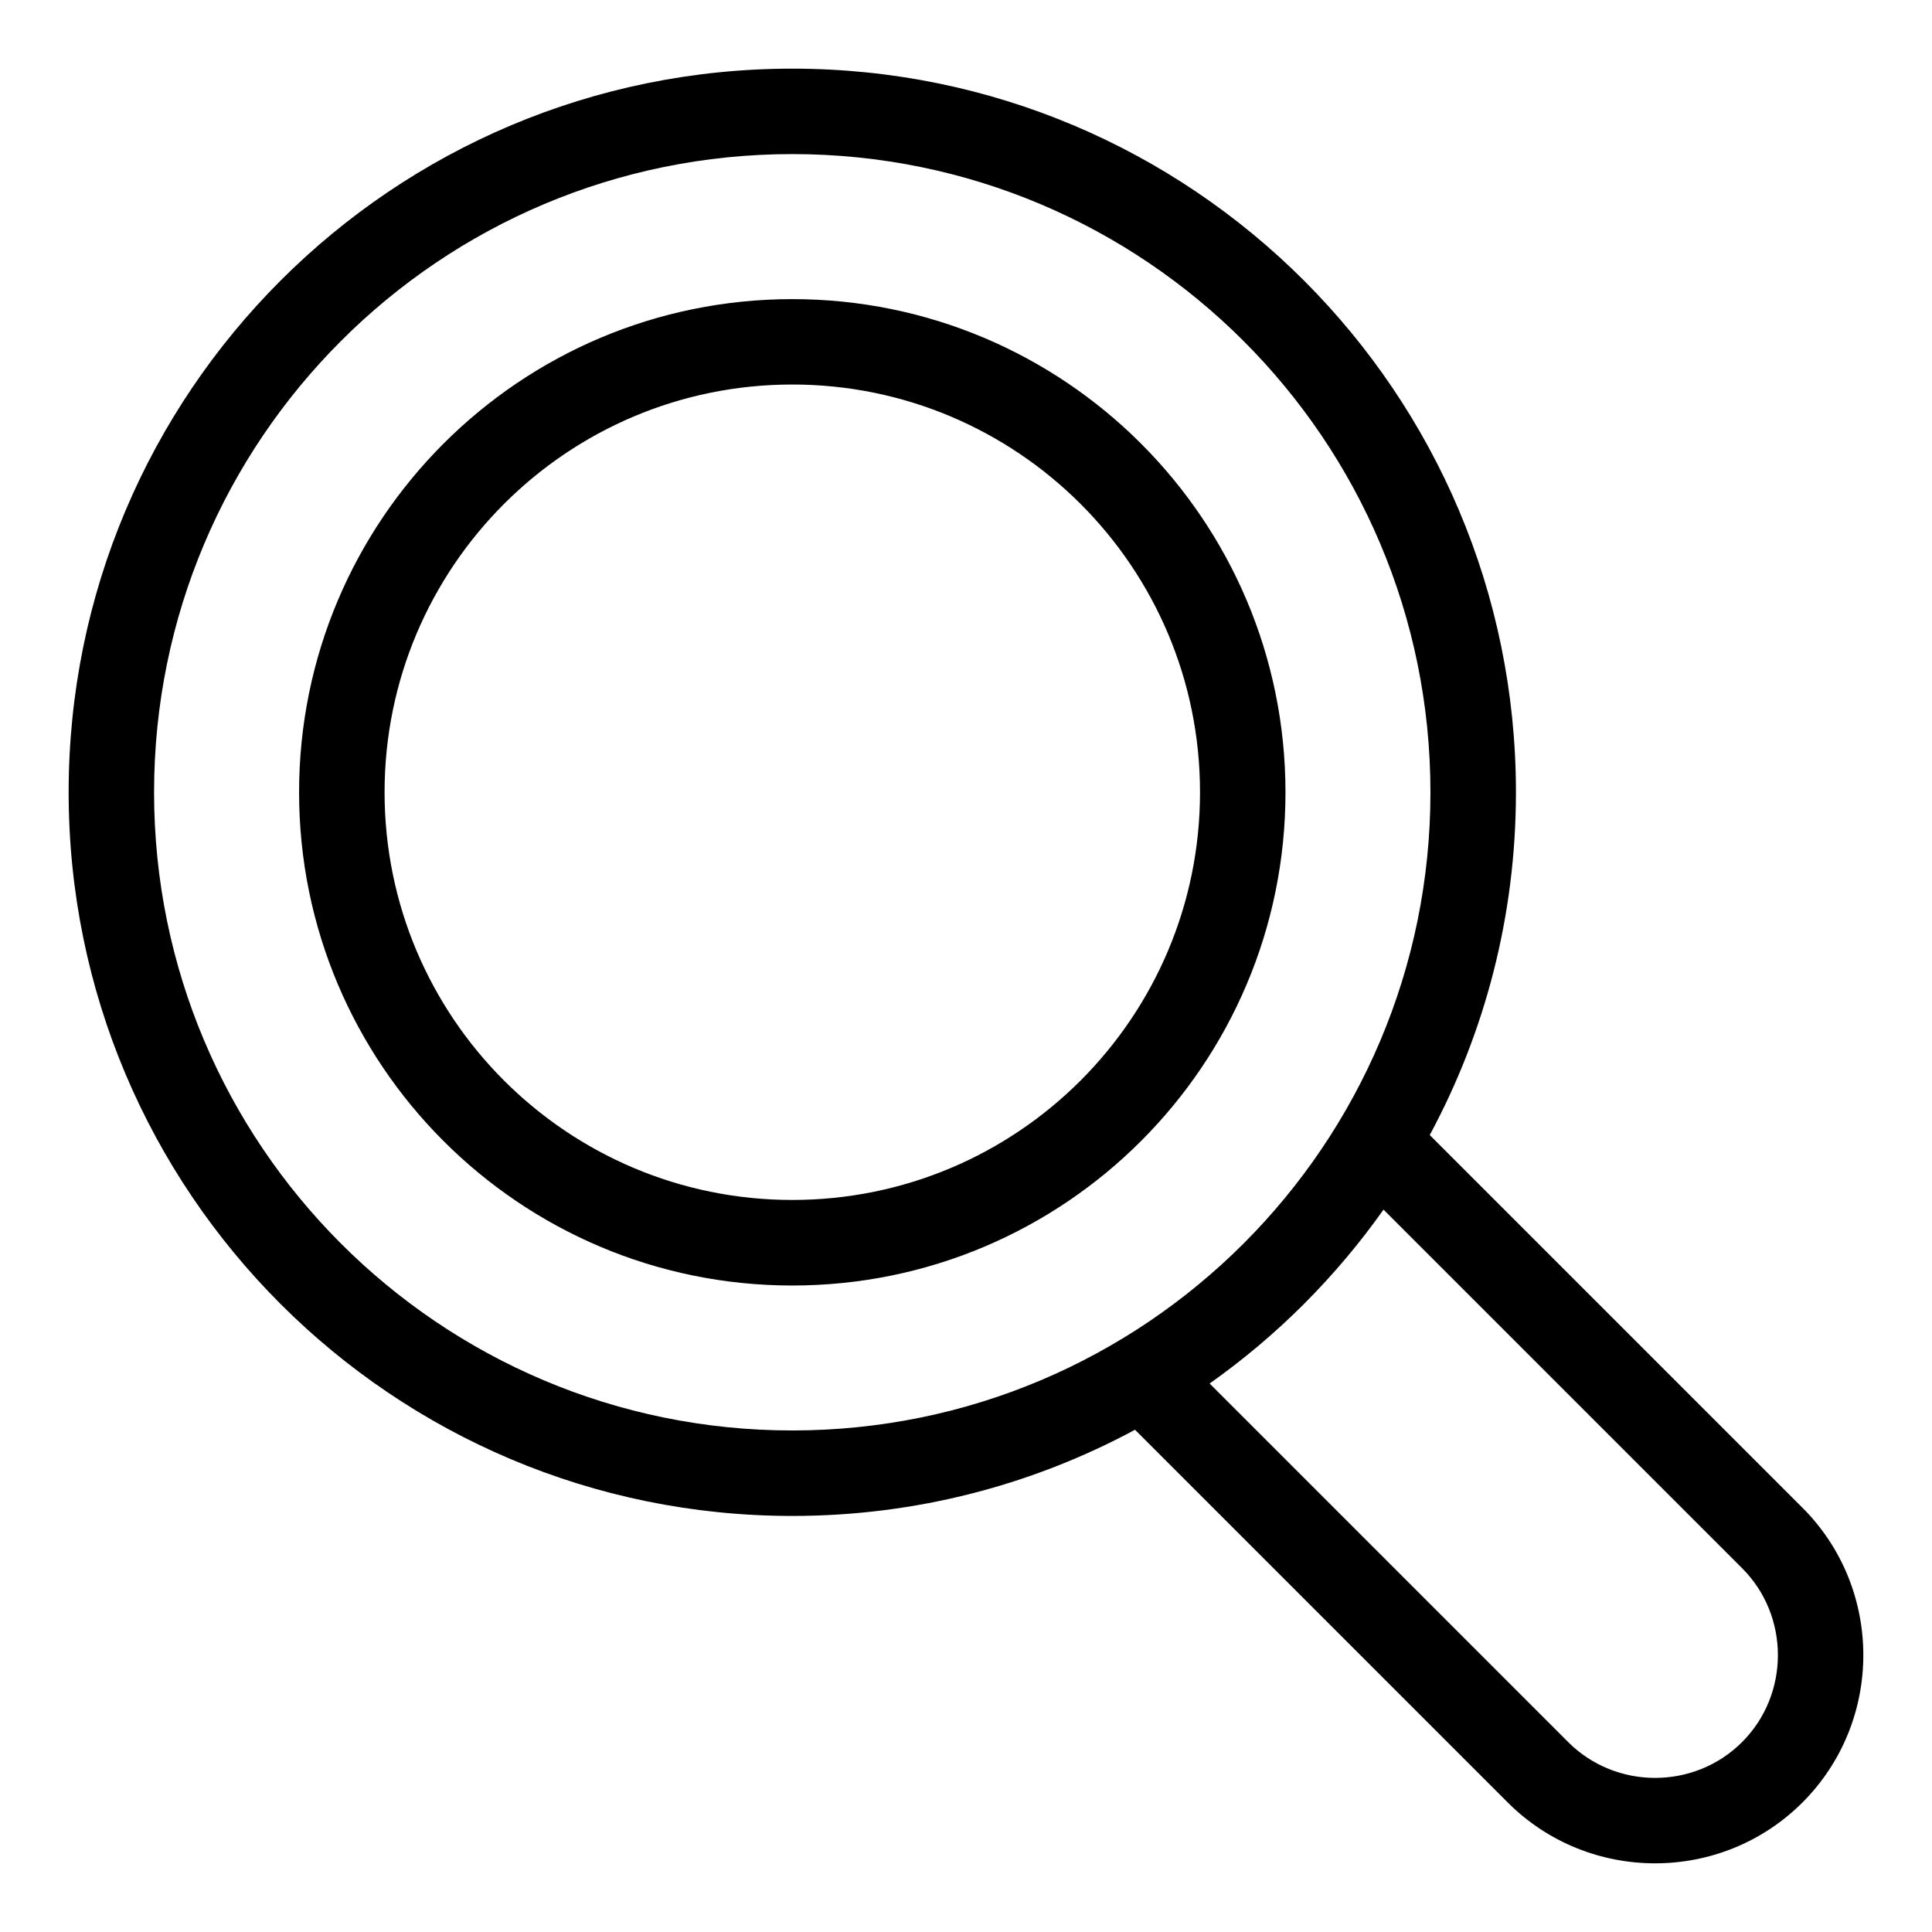 <?xml version="1.0" encoding="UTF-8"?>
<!-- Uploaded to: ICON Repo, www.svgrepo.com, Generator: ICON Repo Mixer Tools -->
<svg fill="#000000" width="800px" height="800px" version="1.1" viewBox="144 144 512 512" xmlns="http://www.w3.org/2000/svg">
 <path d="m353.97 223.27c36.078 0 68.754 14.629 92.41 38.285 23.652 23.652 38.285 56.332 38.285 92.426 0 36.078-14.629 68.754-38.285 92.41-23.652 23.652-56.332 38.285-92.41 38.285-36.094 0-68.77-14.629-92.426-38.285-23.652-23.652-38.285-56.332-38.285-92.41 0-36.094 14.629-68.77 38.285-92.426 23.652-23.652 56.332-38.285 92.426-38.285zm168.93 221.52 98.773 98.773c10.746 10.746 16.129 24.91 16.129 39.055 0 14.148-5.379 28.309-16.129 39.055-10.746 10.746-24.91 16.129-39.055 16.129-14.148 0-28.309-5.379-39.055-16.129l-98.773-98.773c-27.039 14.57-57.965 22.84-90.824 22.84-52.961 0-100.9-21.461-135.61-56.164s-56.164-82.645-56.164-135.61 21.461-100.9 56.164-135.61 82.66-56.164 135.61-56.164c52.961 0 100.9 21.461 135.61 56.164s56.164 82.66 56.164 135.61c0 32.859-8.27 63.781-22.84 90.824zm-58.34 65.855 95.023 95.023c6.332 6.332 14.676 9.492 23.035 9.492 8.375 0 16.715-3.16 23.051-9.492 6.332-6.332 9.492-14.676 9.492-23.051 0-8.359-3.16-16.715-9.492-23.035l-95.023-95.023c-6.316 8.934-13.375 17.289-21.086 25.016-7.707 7.707-16.082 14.766-25.016 21.086zm8.992-276.28c-30.605-30.605-72.883-49.531-119.59-49.531s-88.992 18.922-119.6 49.531c-30.605 30.605-49.531 72.883-49.531 119.6 0 46.703 18.922 88.98 49.531 119.59 30.605 30.605 72.883 49.531 119.6 49.531 46.703 0 88.98-18.922 119.59-49.531 30.605-30.605 49.531-72.883 49.531-119.59s-18.922-88.992-49.531-119.6zm-43.184 43.184c-19.559-19.543-46.566-31.648-76.402-31.648s-56.844 12.09-76.402 31.648c-19.543 19.559-31.648 46.566-31.648 76.402s12.09 56.844 31.648 76.402c19.559 19.543 46.566 31.648 76.402 31.648s56.844-12.09 76.402-31.648c19.543-19.559 31.648-46.566 31.648-76.402s-12.09-56.844-31.648-76.402z"/>
</svg>